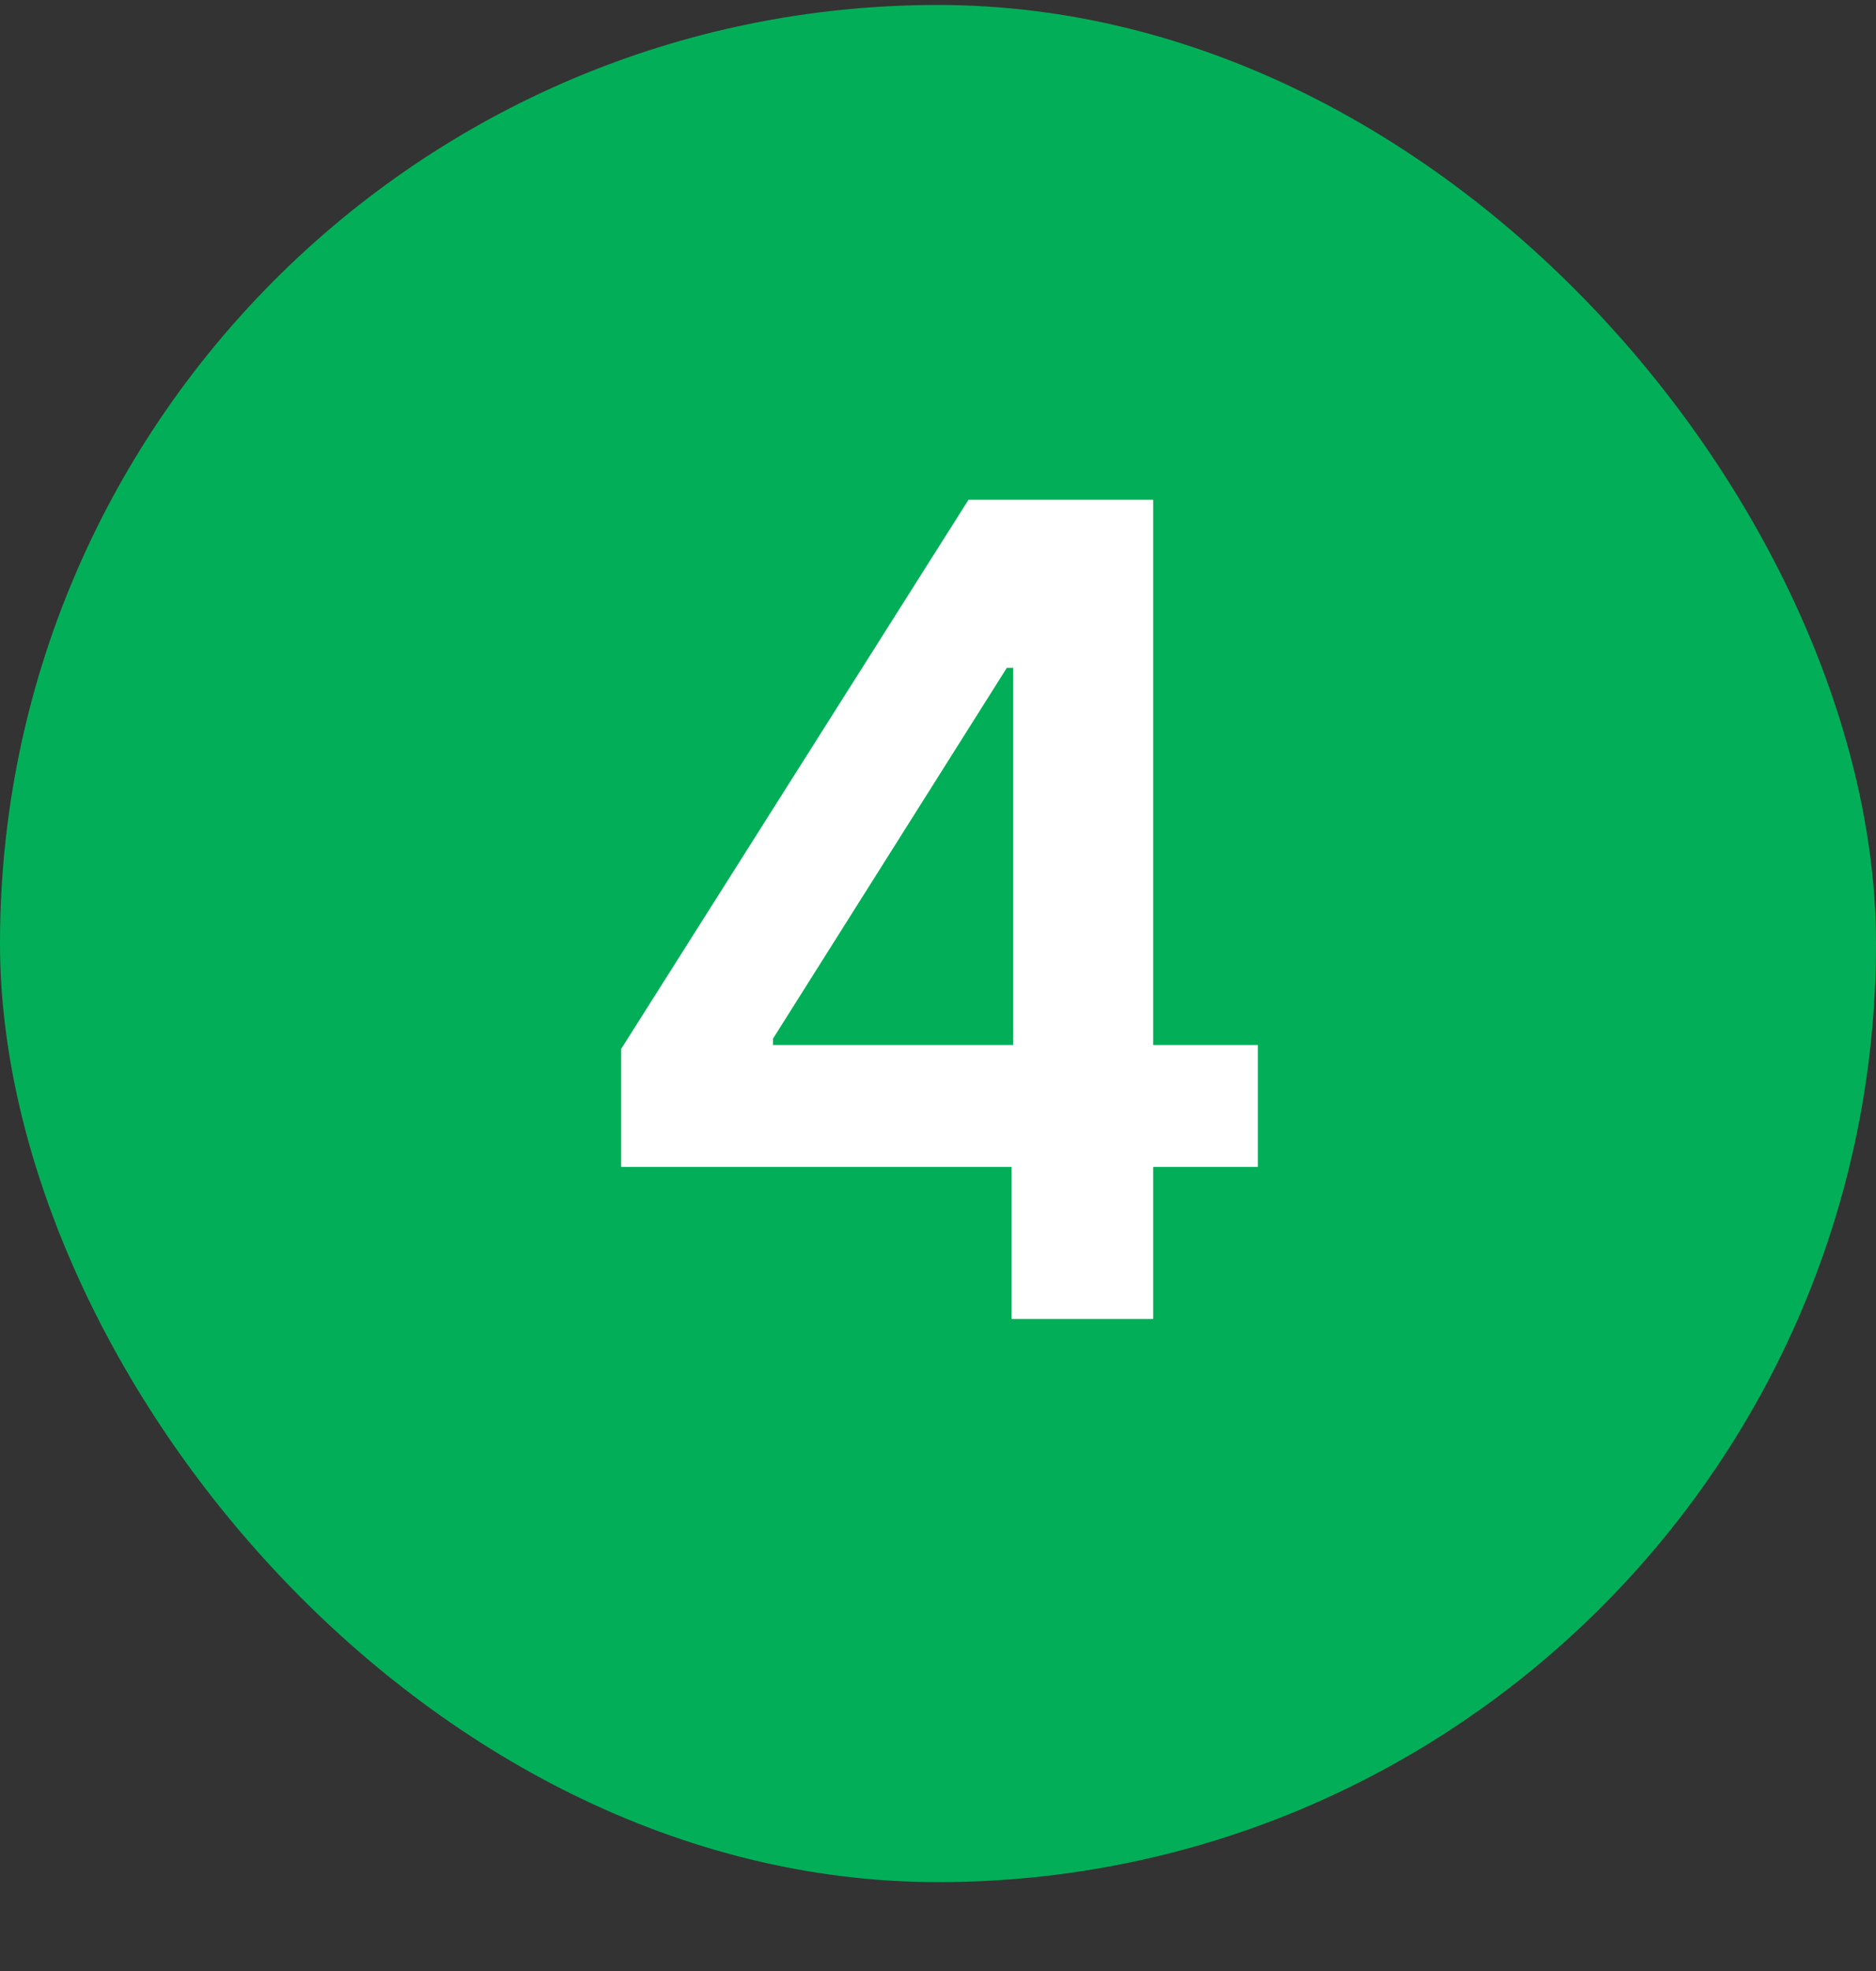 <svg width="20" height="21" viewBox="0 0 20 21" fill="none" xmlns="http://www.w3.org/2000/svg">
<rect x="0" y="0" width="20" height="21" fill="#333333" stroke="none"/>
<rect y="0.053" width="20" height="20" rx="10" fill="#02AF58"/>
<path d="M6.622 12.433V11.176L10.325 5.325H11.373V7.115H10.734L8.241 11.066V11.134H13.41V12.433H6.622ZM10.785 14.053V12.05L10.802 11.487V5.325H12.294V14.053H10.785Z" fill="white"/>
</svg>
